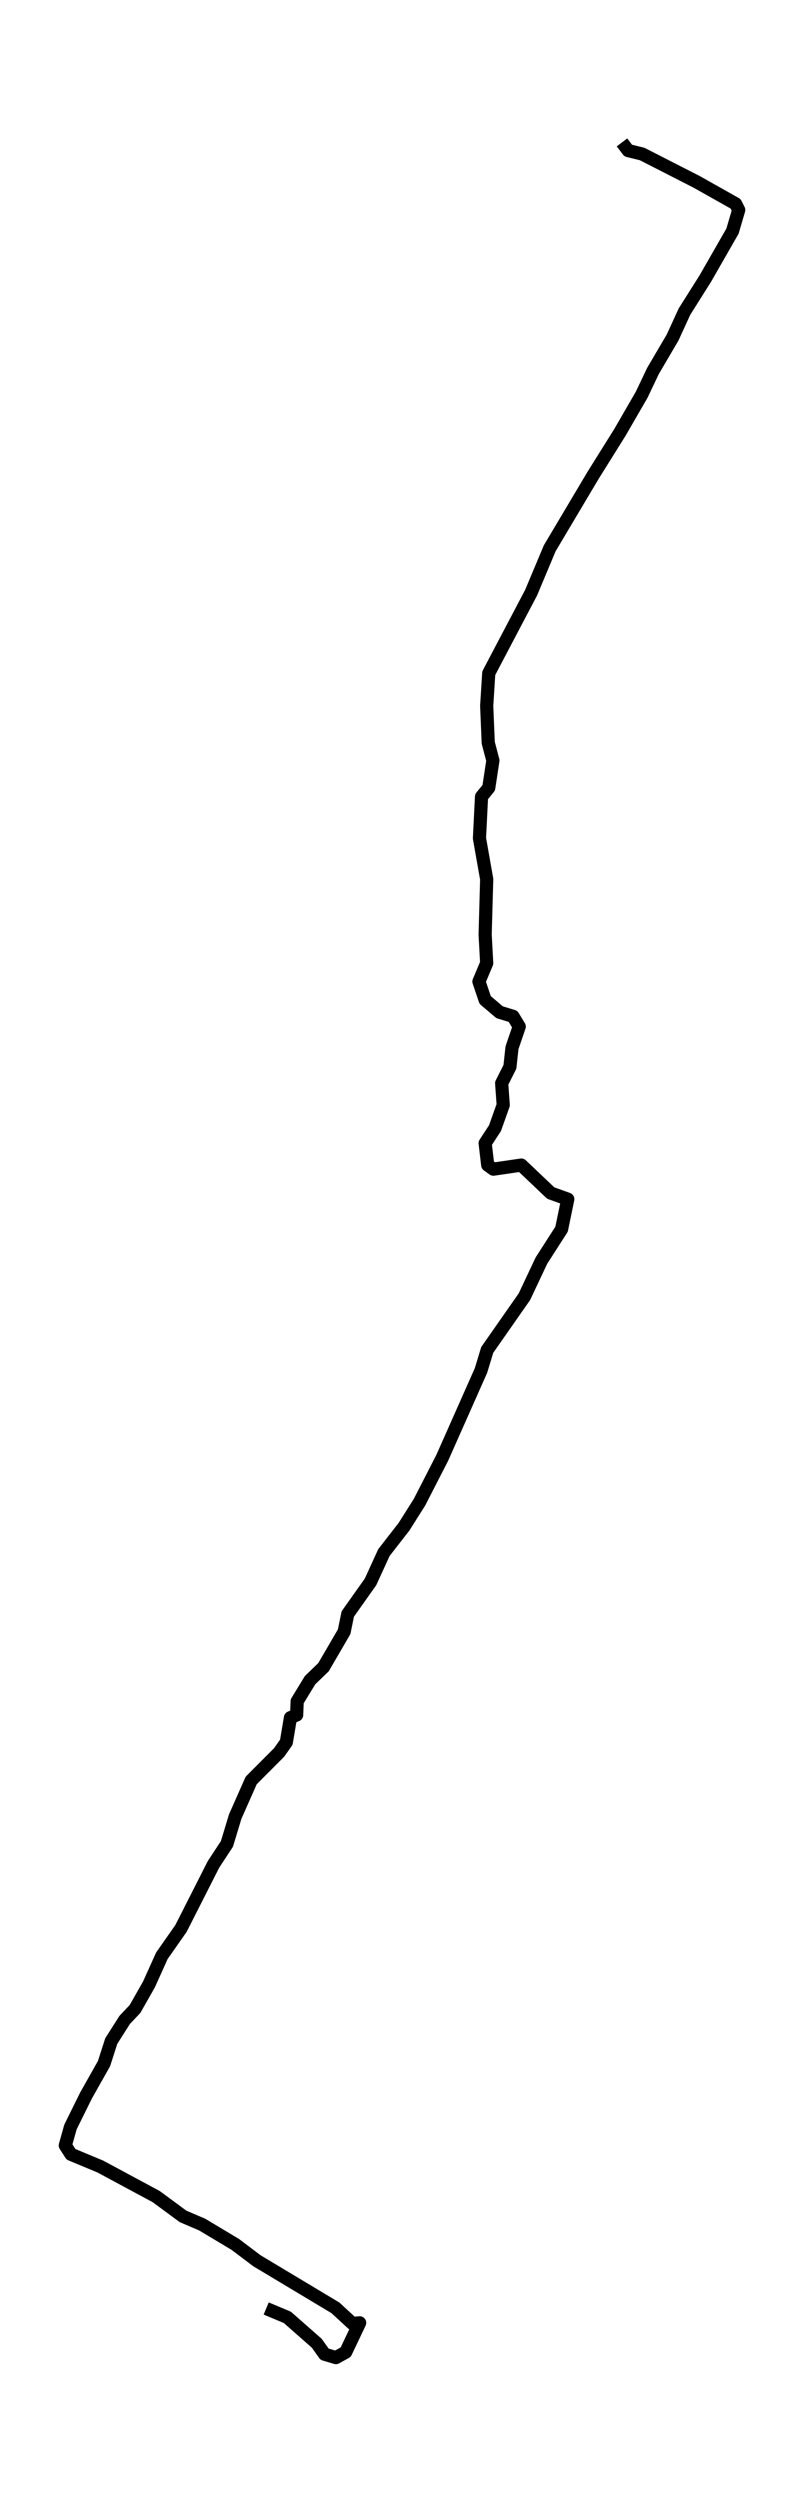 <?xml version="1.0" encoding="utf-8" standalone="no"?>
<!DOCTYPE svg PUBLIC "-//W3C//DTD SVG 1.1//EN"
  "http://www.w3.org/Graphics/SVG/1.1/DTD/svg11.dtd">
<svg xmlns:xlink="http://www.w3.org/1999/xlink" width="183.034pt" height="568.8pt" viewBox="0 0 183.034 568.8" xmlns="http://www.w3.org/2000/svg" version="1.1">
 <defs>
  <style type="text/css">*{stroke-linejoin: round; stroke-linecap: butt}</style>
 </defs>
 <g id="figure_1">
  <g id="patch_1">
   <path d="M 0 568.8 
L 183.034 568.8 
L 183.034 0 
L 0 0 
z
" style="fill: #ffffff"/>
  </g>
  <g id="axes_1">
   <g id="LineCollection_1">
    <path d="M 141.6 32.4 
L 143.01 34.263 
L 146.185 35.039 
L 158.646 41.403 
L 167.464 46.37 
L 168.169 47.767 
L 166.758 52.579 
L 160.528 63.444 
L 155.825 70.895 
L 153.121 76.793 
L 148.653 84.399 
L 146.067 89.831 
L 141.129 98.369 
L 135.016 108.147 
L 125.141 124.756 
L 120.908 134.845 
L 111.268 153.161 
L 110.798 160.612 
L 111.15 168.994 
L 112.209 173.03 
L 111.268 179.238 
L 109.622 181.256 
L 109.152 190.725 
L 110.798 200.038 
L 110.445 212.611 
L 110.798 219.13 
L 109.034 223.321 
L 110.445 227.512 
L 113.737 230.306 
L 116.794 231.237 
L 118.204 233.565 
L 116.558 238.377 
L 116.088 242.723 
L 114.207 246.449 
L 114.56 251.416 
L 112.679 256.693 
L 110.445 260.108 
L 111.033 265.075 
L 112.326 266.006 
L 118.675 265.075 
L 125.376 271.439 
L 129.255 272.836 
L 127.845 279.666 
L 123.26 286.806 
L 119.38 295.033 
L 110.915 307.14 
L 109.505 311.796 
L 100.687 331.665 
L 95.514 341.754 
L 91.987 347.342 
L 87.402 353.24 
L 84.346 359.915 
L 79.173 367.21 
L 78.35 371.246 
L 73.647 379.317 
L 70.591 382.266 
L 67.652 387.078 
L 67.534 390.183 
L 66.123 390.803 
L 65.183 396.391 
L 63.537 398.72 
L 57.188 405.084 
L 53.544 413.31 
L 51.663 419.519 
L 48.606 424.176 
L 41.2 438.766 
L 36.85 444.975 
L 33.911 451.495 
L 30.736 457.082 
L 28.385 459.566 
L 25.328 464.378 
L 23.683 469.5 
L 19.568 476.795 
L 16.041 483.936 
L 14.865 488.127 
L 16.158 490.144 
L 22.86 492.938 
L 35.557 499.768 
L 41.67 504.269 
L 46.02 506.132 
L 53.544 510.633 
L 58.482 514.359 
L 76.351 525.069 
L 80.231 528.639 
L 81.877 528.484 
L 78.703 535.158 
L 76.469 536.4 
L 73.883 535.624 
L 72.119 533.14 
L 65.418 527.242 
L 60.598 525.224 
" clip-path="url(#pf2c53dc7fb)" style="fill: none; stroke: #000000; stroke-width: 3"/>
   </g>
  </g>
 </g>
 <defs>
  <clipPath id="pf2c53dc7fb">
   <rect x="7.2" y="7.2" width="168.634" height="554.4"/>
  </clipPath>
 </defs>
</svg>
